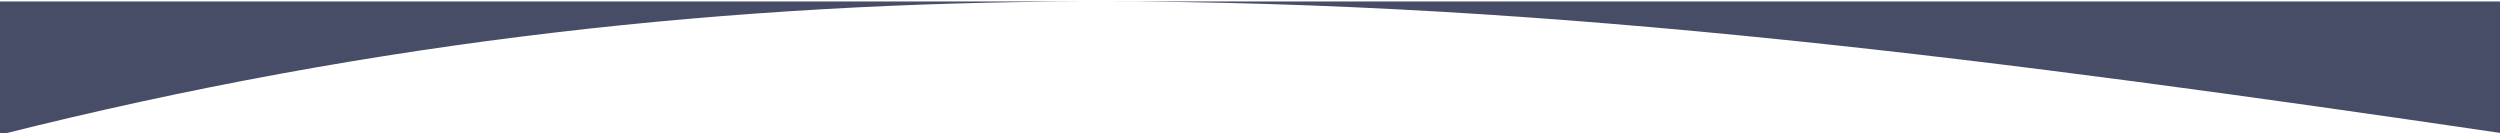 <svg xmlns="http://www.w3.org/2000/svg" width="384" height="20.474" viewBox="0 0 10159.98 541.68" shape-rendering="geometricPrecision" image-rendering="optimizeQuality" fill-rule="evenodd" xmlns:v="https://vecta.io/nano"><path d="M-.01 5.84v541.7C1538.83 160.33 2985.4 9.24 4426.51 5.84H-.01zm4458.28 0c1847.51-1.58 3687.11 238.49 5701.72 534.17V5.84H4458.27z" fill="#474d66" fill-rule="nonzero"/></svg>